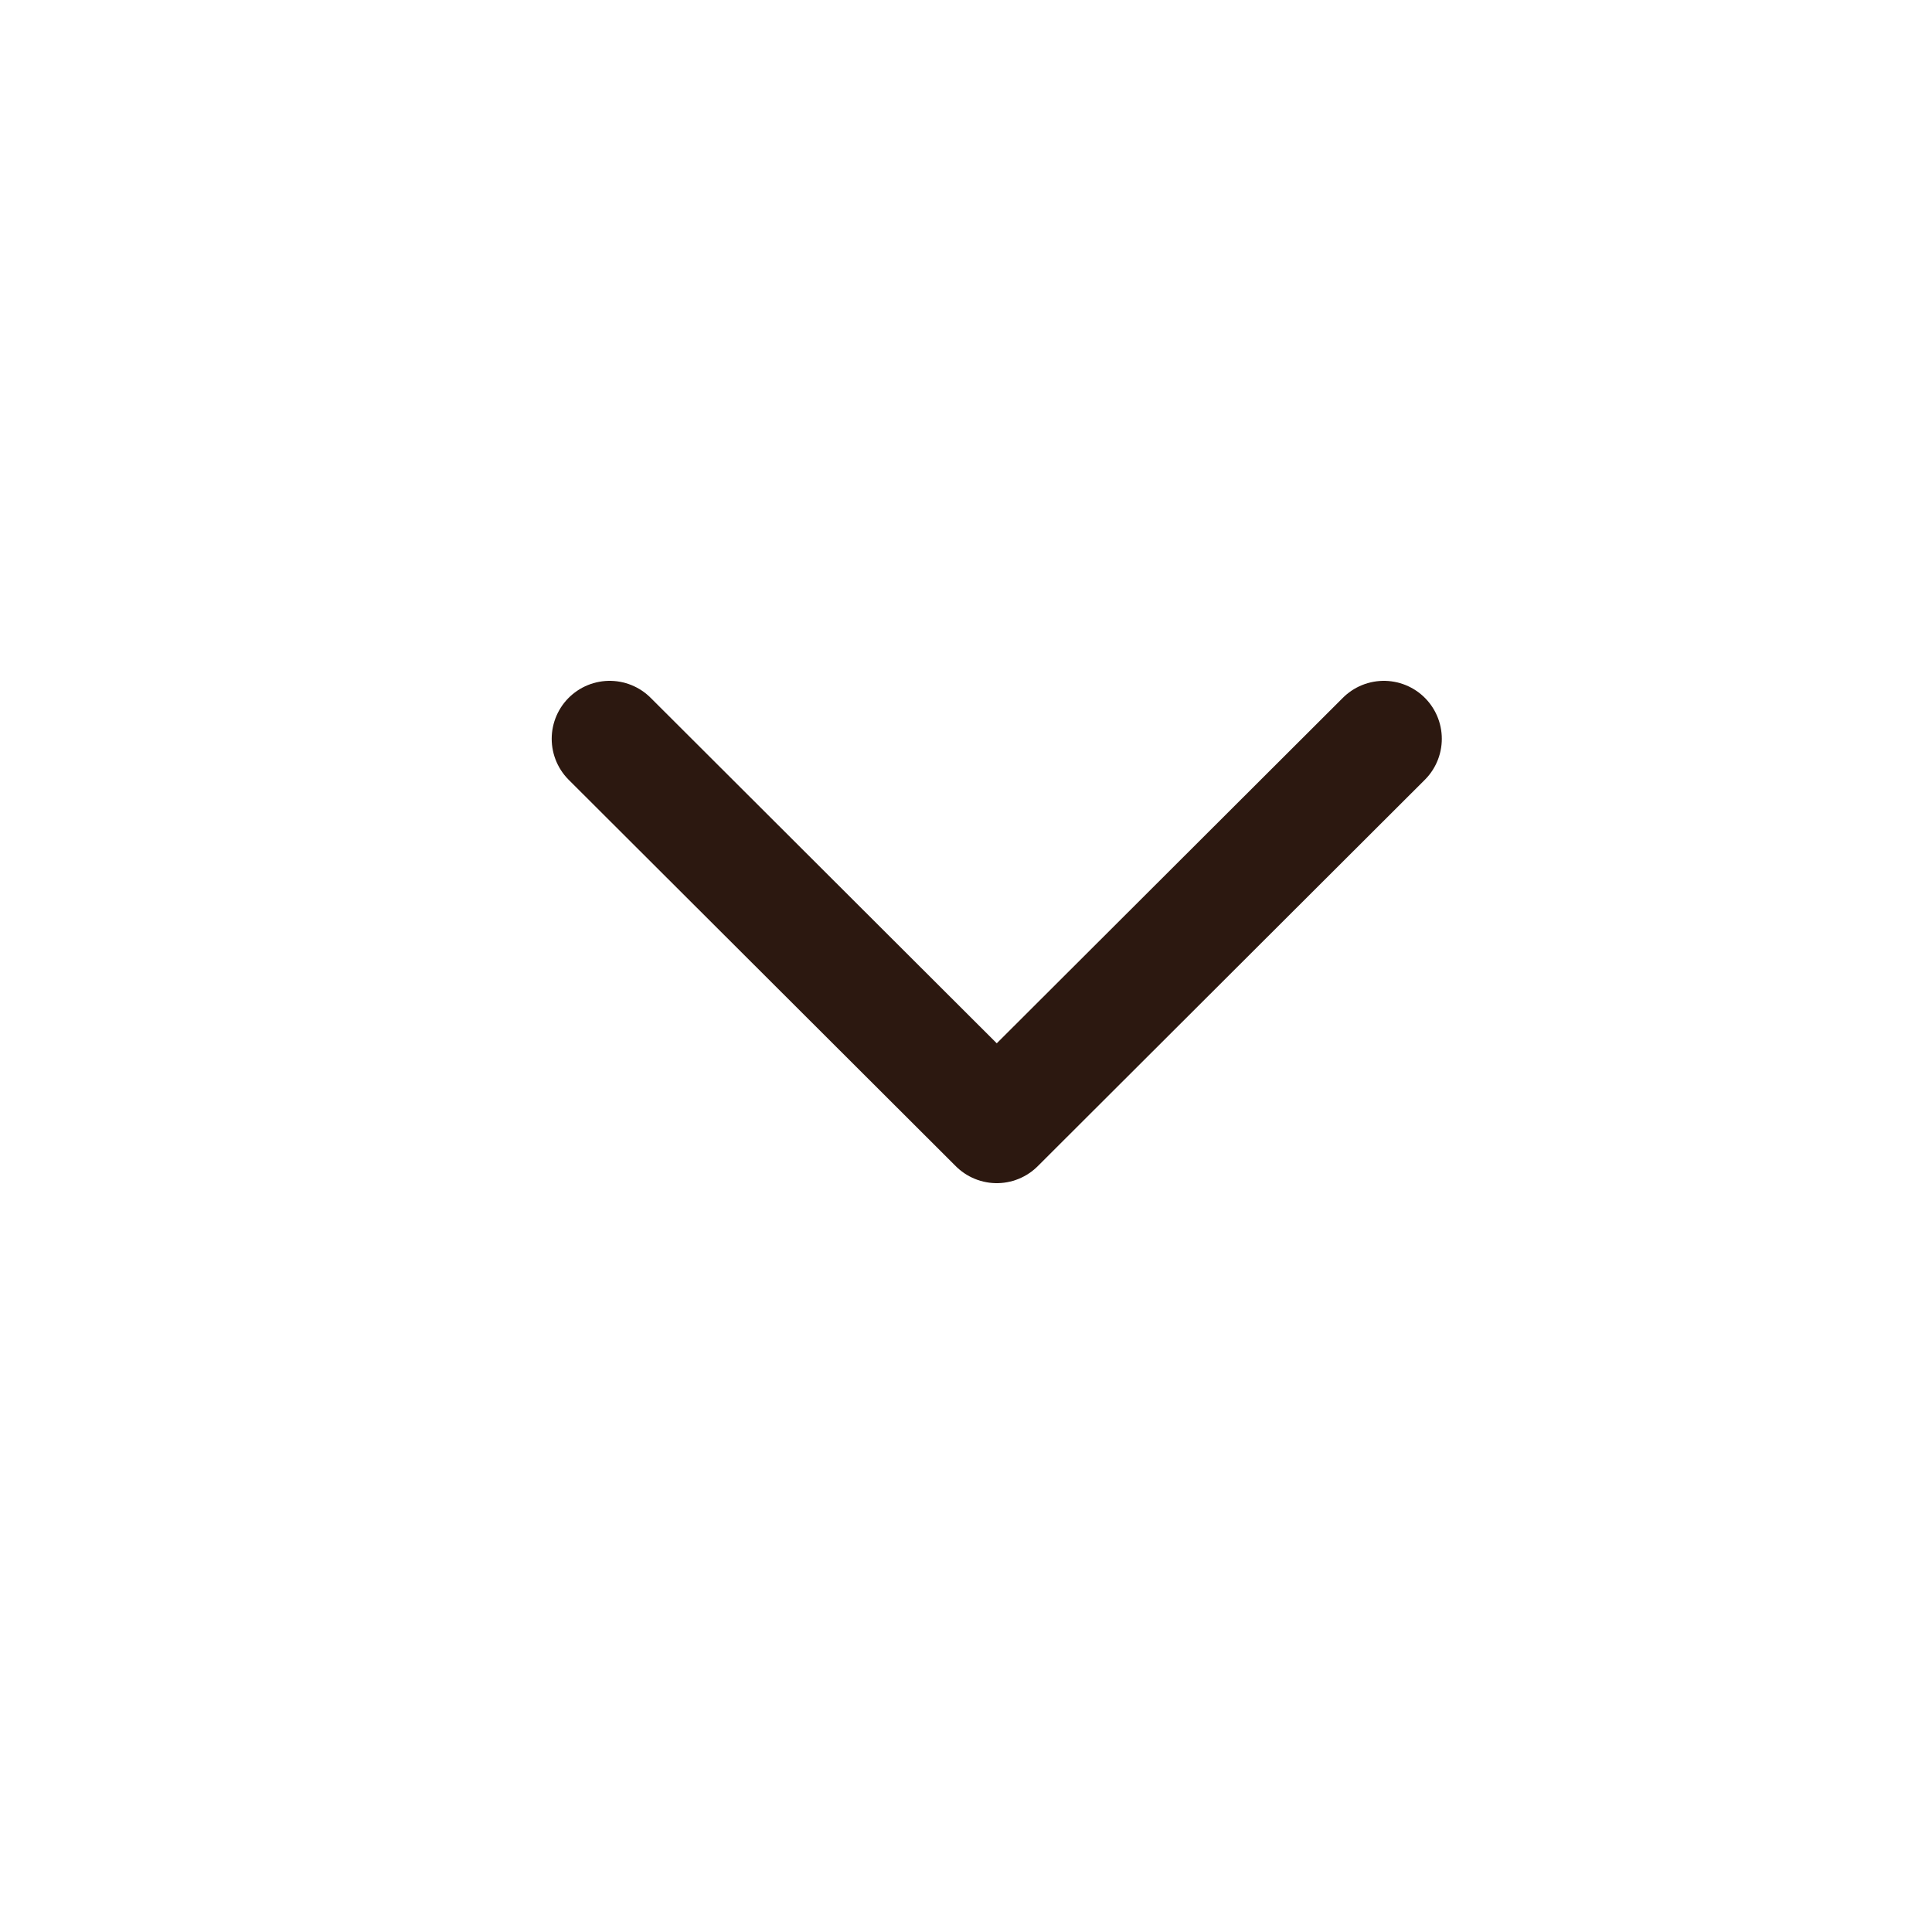 <svg width="25" height="25" viewBox="0 0 25 25" fill="none" xmlns="http://www.w3.org/2000/svg">
<path d="M17.907 9.56L12.898 14.56L7.889 9.56" stroke="#2C1810" stroke-width="1.5" stroke-linecap="round" stroke-linejoin="round"/>
</svg>
